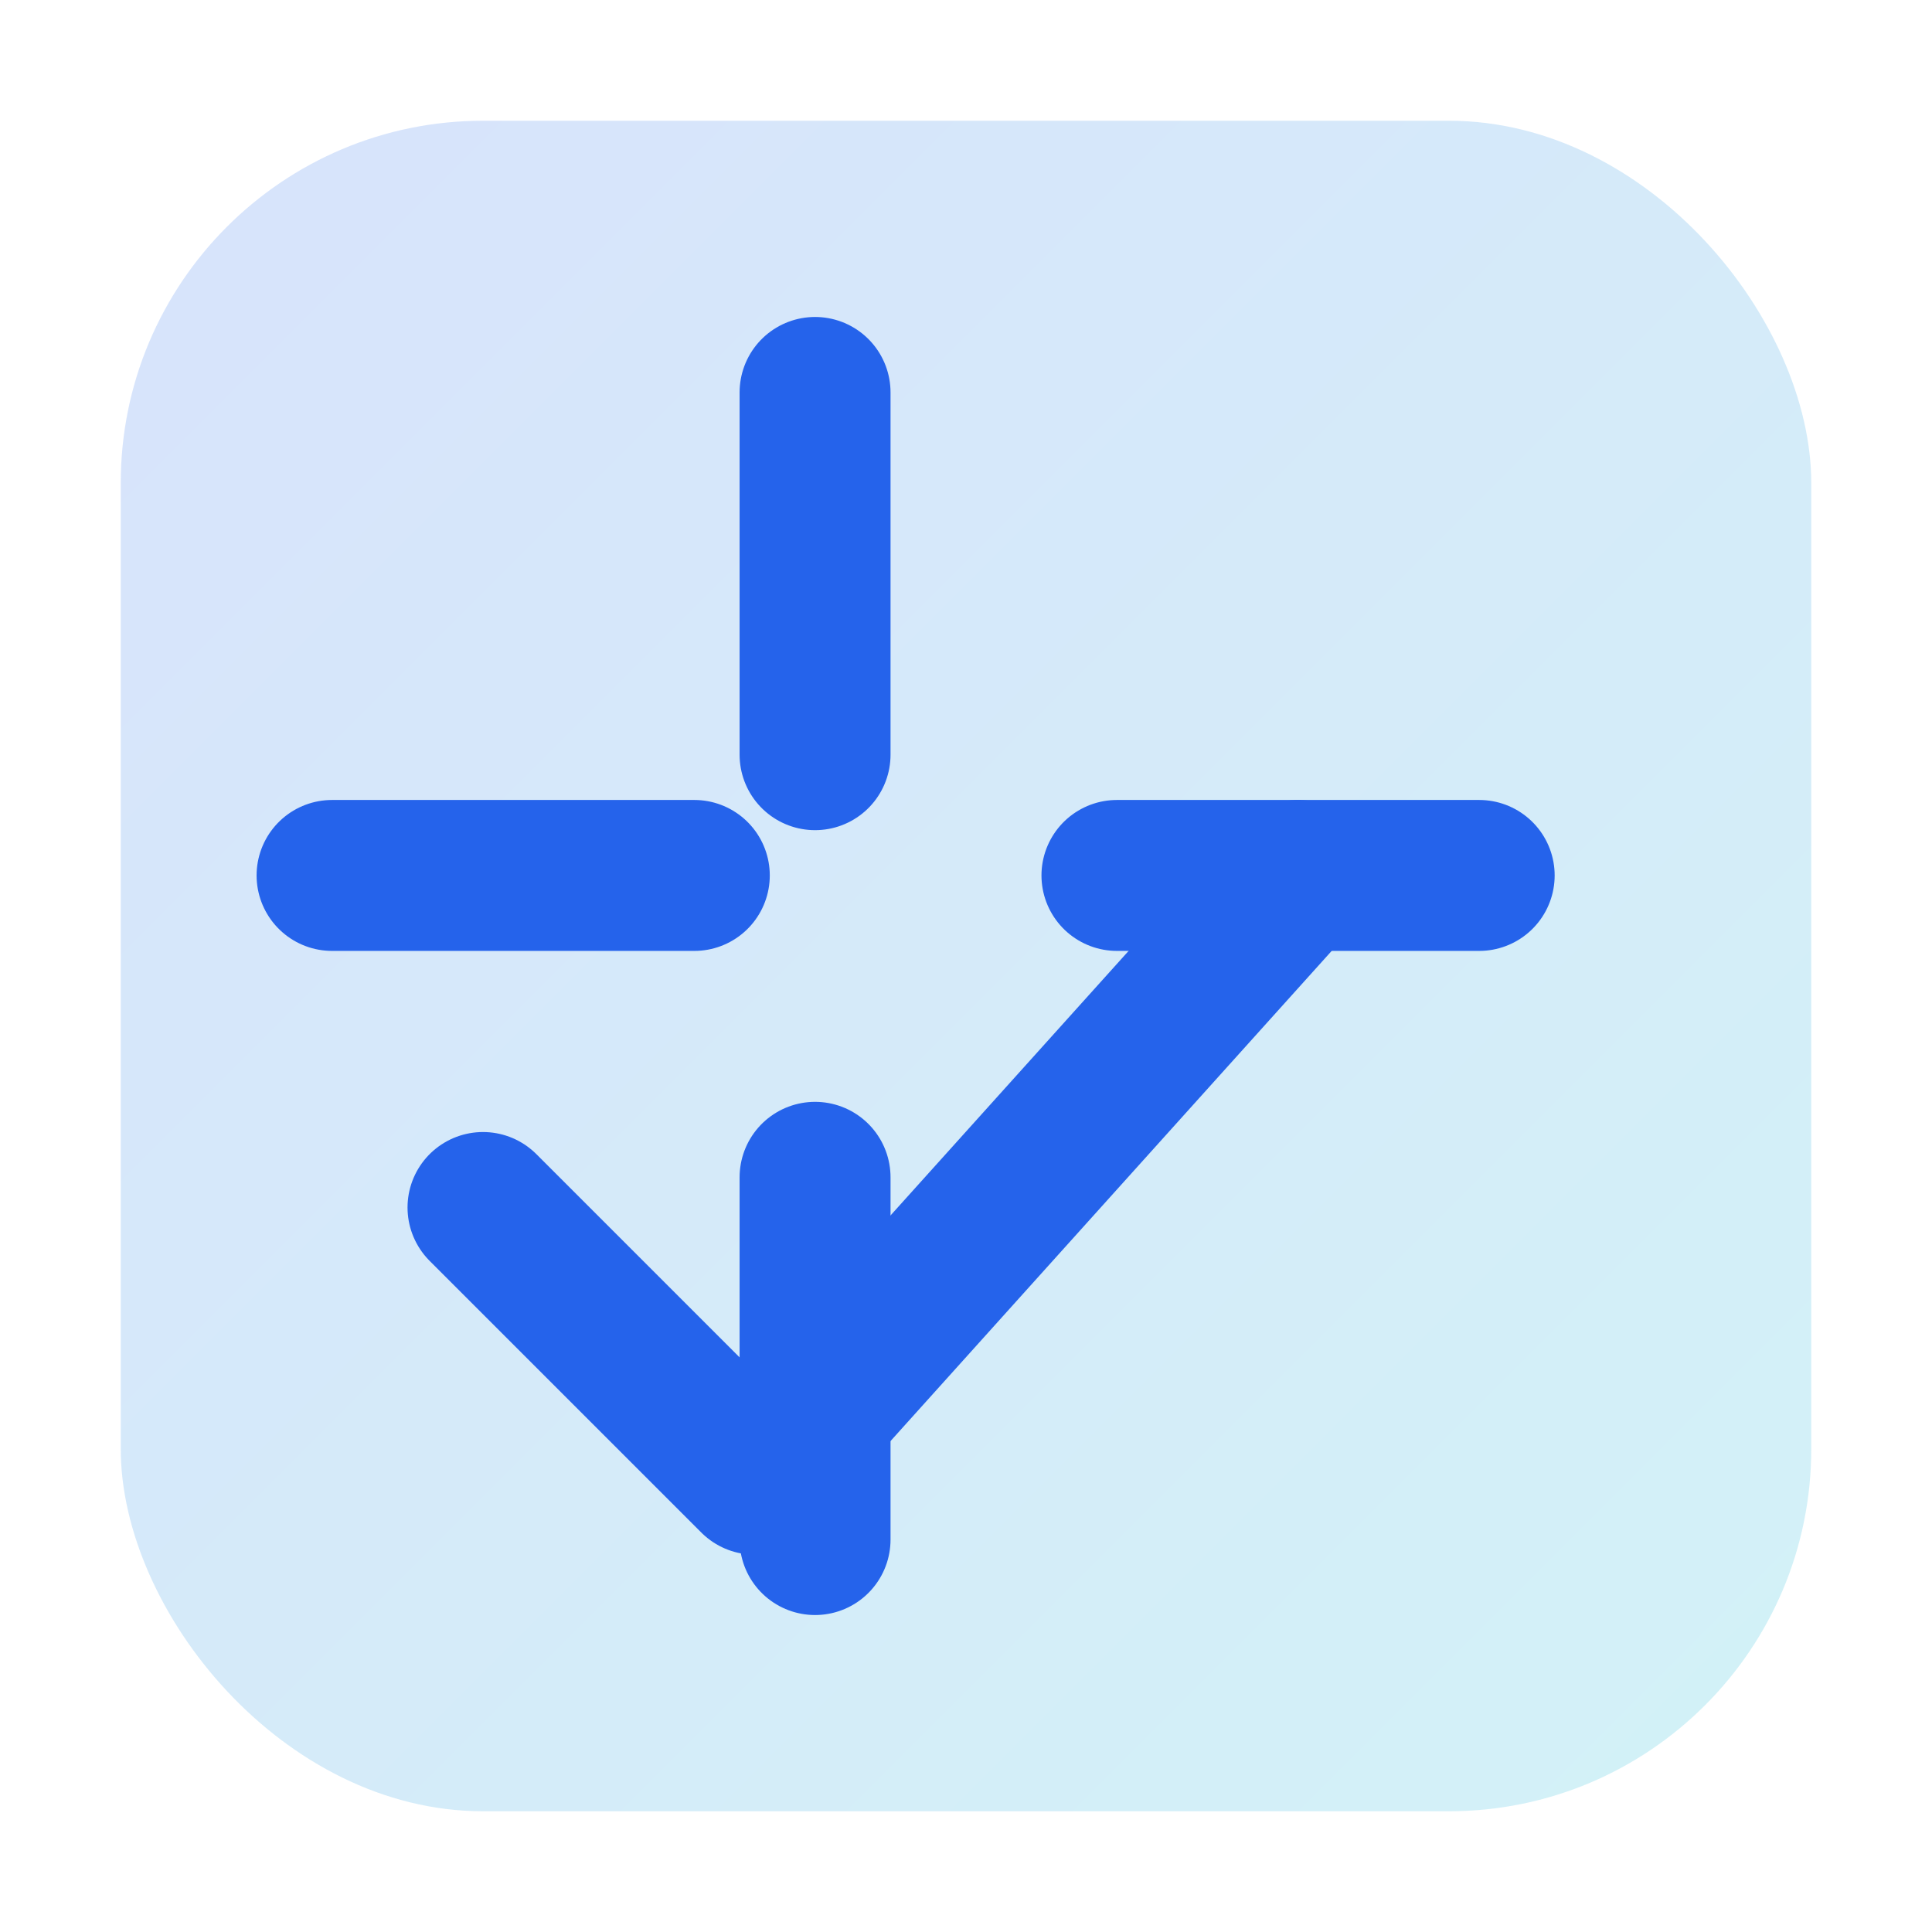 <svg xmlns="http://www.w3.org/2000/svg" viewBox="0 0 128 128" role="img" aria-label="Surgery Match icon">
  <defs>
    <linearGradient id="g4" x1="0" y1="0" x2="1" y2="1">
      <stop offset="0" stop-color="#2563eb"/>
      <stop offset="1" stop-color="#06b6d4"/>
    </linearGradient>
  </defs>
  <rect x="8" y="8" width="112" height="112" rx="24" fill="url(#g4)" opacity="0.18"/>
  <g fill="none" stroke="#2563eb" stroke-width="10" stroke-linecap="round" stroke-linejoin="round" transform="translate(22,26)">
    <path d="M32 0 v24 M32 76 v-24 M0 32 h24 M76 32 h-24"/>
    <path d="M10 54 l18 18 36 -40"/>
  </g>
</svg>
